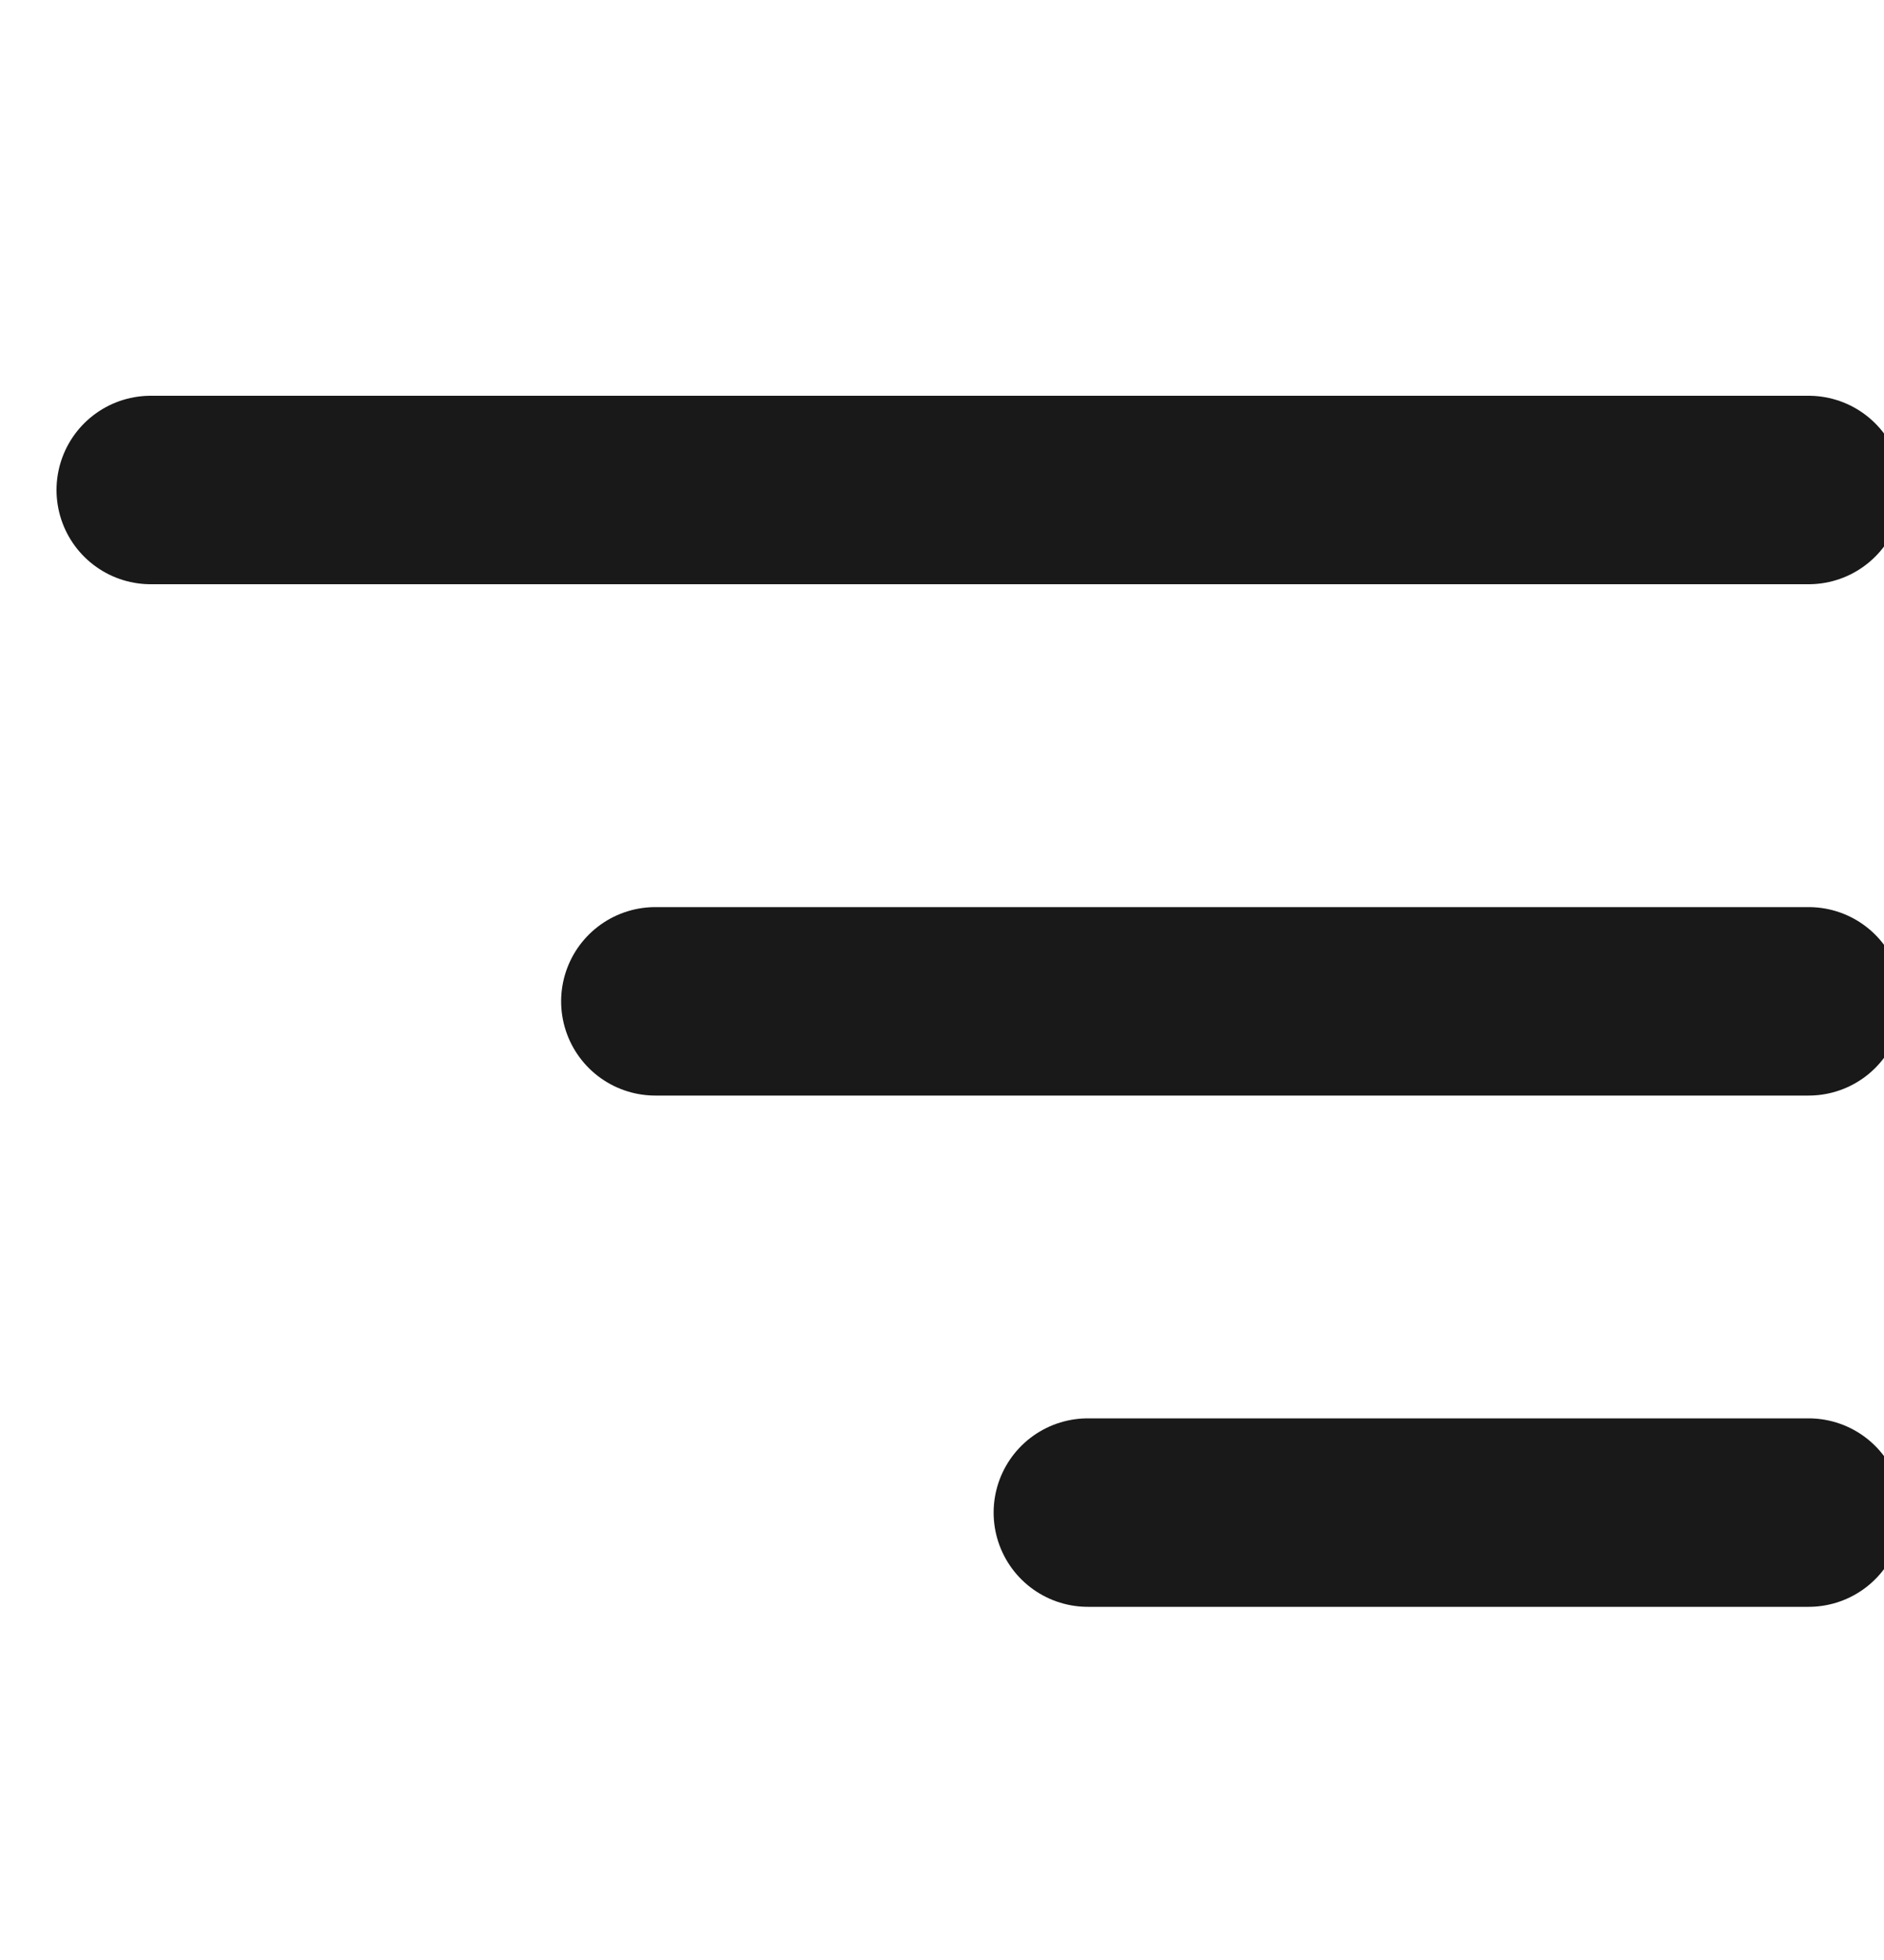 <svg width="25" height="26" viewBox="0 0 25 26" fill="none" xmlns="http://www.w3.org/2000/svg">
<g clip-path="url(#clip0_2671_7100)">
<path d="M8.696 13.283H24M2 6.5L24 6.5M14.435 20.065H24" stroke="#1A1919" stroke-width="2.5" stroke-linecap="round"/>
</g>
<defs>
<clipPath id="clip0_2671_7100">
<rect width="25" height="25" fill="white" transform="translate(0 0.5)"/>
</clipPath>
</defs>
</svg>
